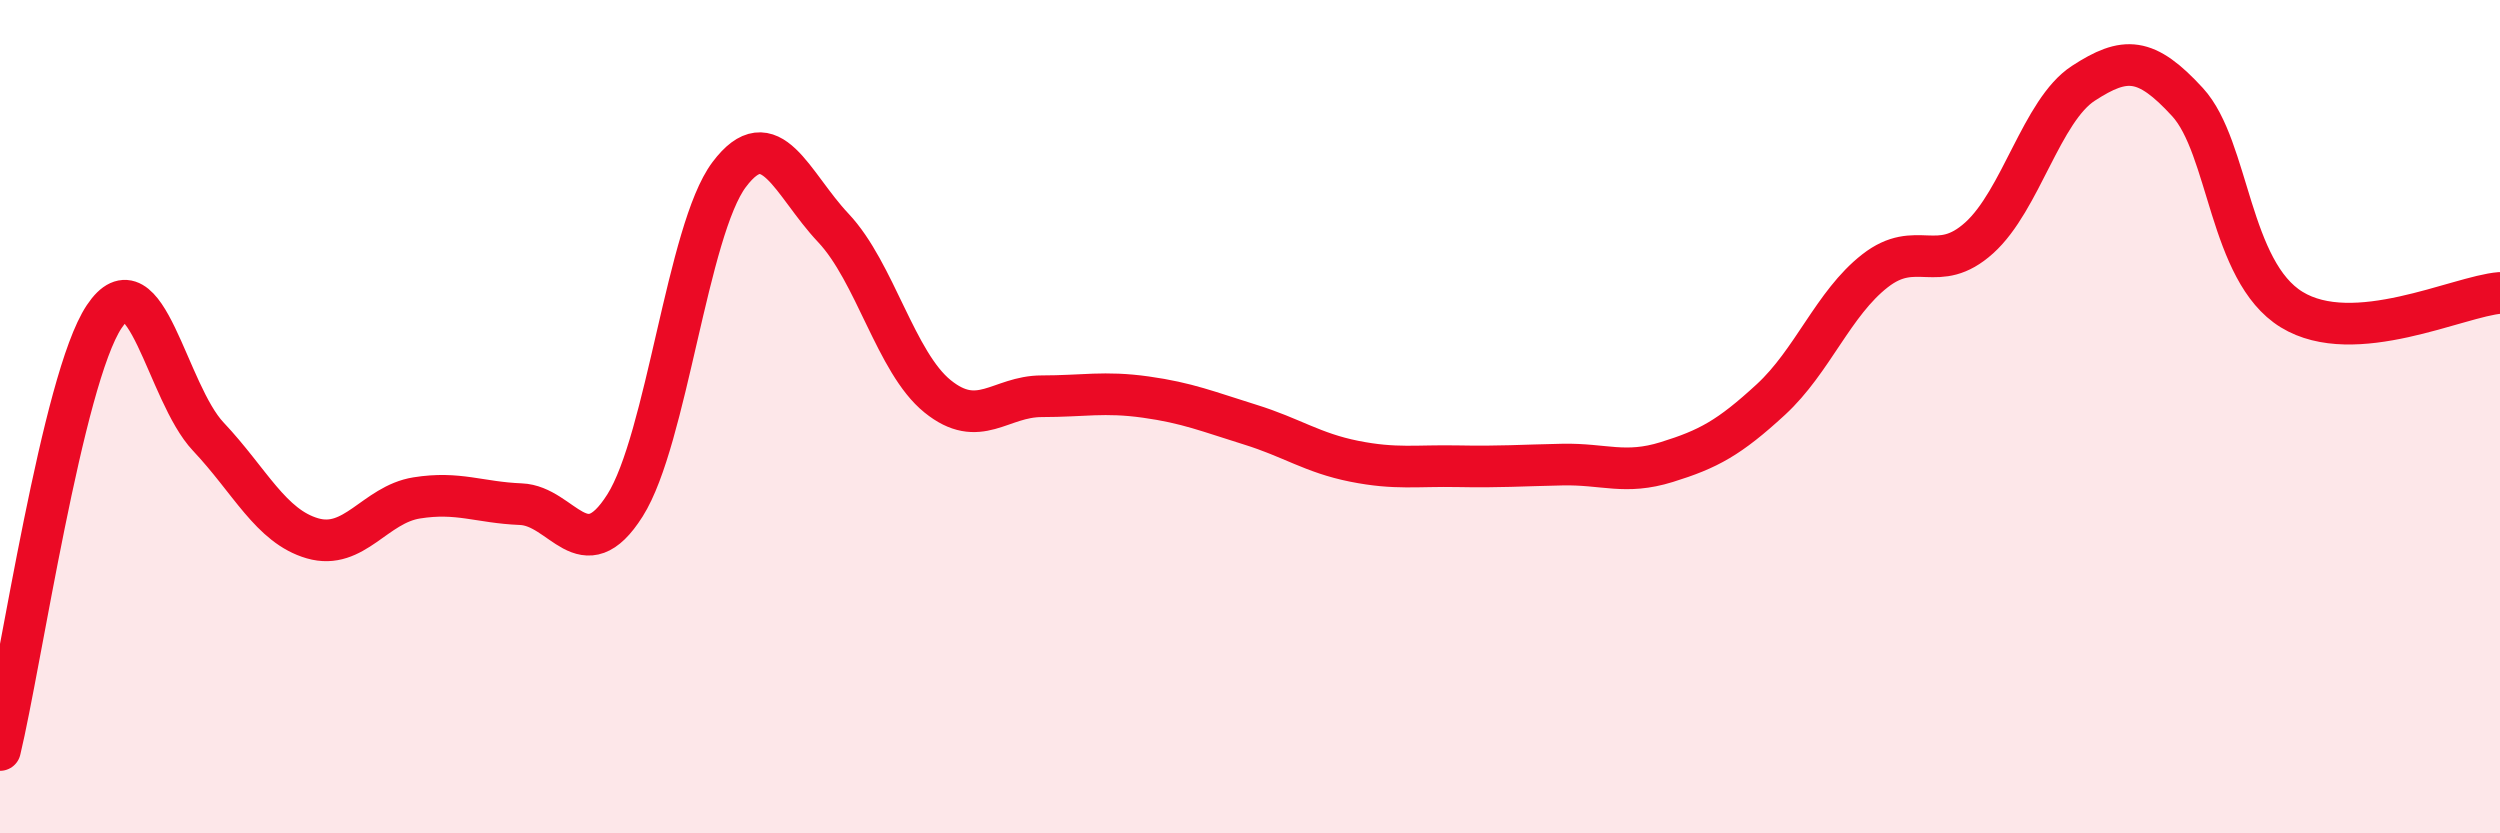 
    <svg width="60" height="20" viewBox="0 0 60 20" xmlns="http://www.w3.org/2000/svg">
      <path
        d="M 0,18 C 0.5,15.92 1.5,9.1 2.5,7.6 C 3.5,6.1 4,9.42 5,10.48 C 6,11.54 6.5,12.63 7.5,12.92 C 8.5,13.21 9,12.11 10,11.95 C 11,11.79 11.5,12.06 12.5,12.1 C 13.5,12.14 14,13.71 15,12.13 C 16,10.55 16.5,5.52 17.5,4.19 C 18.5,2.86 19,4.41 20,5.47 C 21,6.53 21.5,8.7 22.5,9.51 C 23.5,10.32 24,9.51 25,9.51 C 26,9.51 26.5,9.39 27.5,9.53 C 28.5,9.67 29,9.88 30,10.19 C 31,10.5 31.5,10.87 32.5,11.07 C 33.5,11.27 34,11.17 35,11.19 C 36,11.21 36.5,11.17 37.5,11.15 C 38.5,11.13 39,11.4 40,11.09 C 41,10.78 41.5,10.51 42.5,9.59 C 43.5,8.67 44,7.28 45,6.5 C 46,5.72 46.5,6.61 47.5,5.71 C 48.5,4.81 49,2.65 50,2 C 51,1.35 51.5,1.36 52.5,2.45 C 53.5,3.54 53.5,6.51 55,7.43 C 56.5,8.35 59,7.11 60,7.03L60 20L0 20Z"
        fill="#EB0A25"
        opacity="0.1"
        stroke-linecap="round"
        stroke-linejoin="round"
      />
      <path
        d="M 0,18 C 0.5,15.92 1.5,9.1 2.5,7.6 C 3.5,6.1 4,9.42 5,10.48 C 6,11.54 6.5,12.63 7.5,12.92 C 8.5,13.21 9,12.11 10,11.95 C 11,11.79 11.5,12.06 12.5,12.1 C 13.5,12.14 14,13.71 15,12.13 C 16,10.55 16.5,5.52 17.5,4.19 C 18.5,2.86 19,4.41 20,5.47 C 21,6.53 21.5,8.7 22.5,9.51 C 23.5,10.32 24,9.51 25,9.51 C 26,9.51 26.5,9.39 27.5,9.53 C 28.5,9.67 29,9.88 30,10.19 C 31,10.5 31.5,10.87 32.5,11.07 C 33.5,11.27 34,11.17 35,11.19 C 36,11.21 36.5,11.17 37.5,11.15 C 38.5,11.13 39,11.4 40,11.09 C 41,10.78 41.5,10.51 42.5,9.59 C 43.5,8.67 44,7.28 45,6.5 C 46,5.72 46.5,6.61 47.5,5.71 C 48.5,4.81 49,2.65 50,2 C 51,1.35 51.5,1.36 52.5,2.45 C 53.5,3.54 53.5,6.51 55,7.43 C 56.5,8.35 59,7.11 60,7.03"
        stroke="#EB0A25"
        stroke-width="1"
        fill="none"
        stroke-linecap="round"
        stroke-linejoin="round"
      />
    </svg>
  